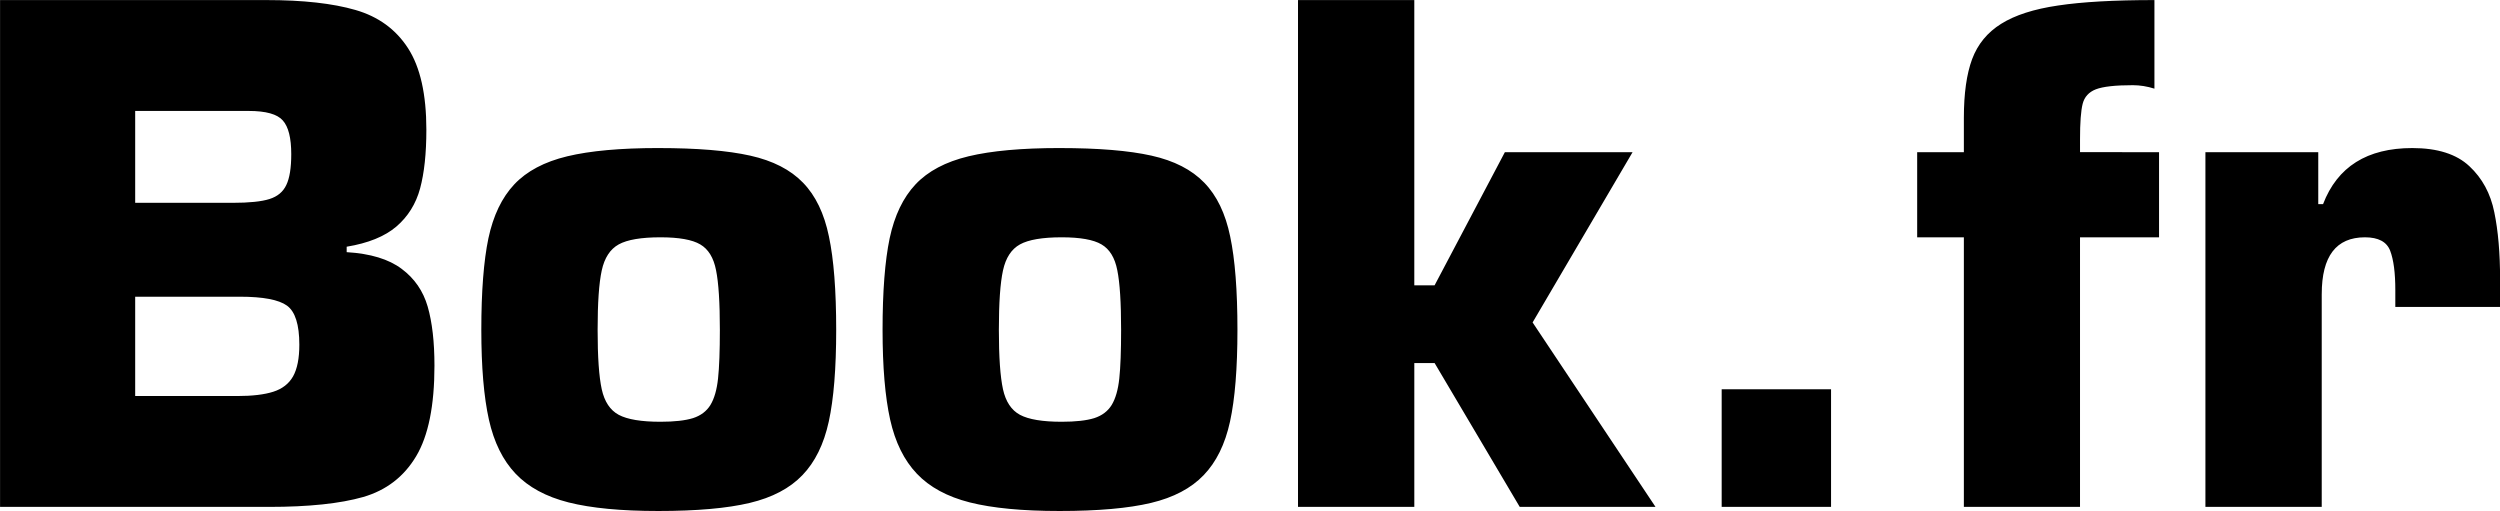<svg width="591.91" height="120.98" version="1.1" viewBox="0 0 156.611 32.008" xmlns="http://www.w3.org/2000/svg"><g transform="translate(-4.417 -264.98)"><g fill="#fff" style="font-variant-caps:normal;font-variant-ligatures:normal;font-variant-numeric:normal" aria-label="Book.fr"><path d="m149.86 283.4v13.333h-7.286v-22.221h7.069v3.256h0.3q1.344-3.514 5.591-3.514 2.367 0 3.576 1.137 1.209 1.127 1.561 2.884 0.362 1.747 0.362 4.196v1.736h-6.563v-1.065q0-1.602-0.32-2.45-0.32-0.847-1.581-0.847-2.708 0-2.708 3.555zm-10.191-8.888v5.333h-4.951v16.888h-7.276v-16.888h-2.925v-5.333h2.925v-2.16q0-2.274 0.517-3.669 0.527-1.406 1.819-2.212 1.302-0.816 3.566-1.147 2.263-0.341 6.036-0.341v5.55q-0.682-0.217-1.354-0.217-1.643 0-2.315 0.258-0.661 0.258-0.827 0.909t-0.165 2.222v0.806zm-20.547 14.852v7.369h-6.852v-7.369zm-26.107-24.381v17.87h1.271l4.403-8.341h8l-6.263 10.666 7.7 11.555h-8.506l-5.333-9.012h-1.271v9.012h-7.286v-31.75zm-22.221 9.271q3.638 0 5.757 0.475 2.129 0.475 3.307 1.695 1.178 1.209 1.623 3.369 0.455 2.15 0.455 5.85 0 3.617-0.465 5.746t-1.654 3.359q-1.178 1.23-3.297 1.736t-5.726 0.506q-3.493 0-5.622-0.537-2.119-0.537-3.318-1.798-1.199-1.261-1.674-3.39-0.475-2.139-0.475-5.622 0-3.607 0.444-5.736 0.455-2.139 1.623-3.38 1.168-1.24 3.318-1.757 2.15-0.517 5.705-0.517zm0.134 5.591q-1.809 0-2.615 0.444-0.806 0.444-1.065 1.633-0.258 1.178-0.258 3.721 0 2.542 0.258 3.721 0.258 1.168 1.065 1.602 0.816 0.434 2.615 0.434 1.302 0 2.036-0.227 0.734-0.238 1.095-0.827 0.362-0.599 0.475-1.654 0.114-1.065 0.114-3.049 0-2.563-0.238-3.731-0.227-1.178-0.992-1.623-0.754-0.444-2.491-0.444zm-25.27-5.591q3.638 0 5.757 0.475 2.129 0.475 3.307 1.695 1.178 1.209 1.623 3.369 0.455 2.15 0.455 5.85 0 3.617-0.465 5.746t-1.654 3.359q-1.178 1.23-3.297 1.736-2.119 0.506-5.726 0.506-3.493 0-5.622-0.537-2.119-0.537-3.318-1.798-1.199-1.261-1.674-3.39-0.475-2.139-0.475-5.622 0-3.607 0.444-5.736 0.455-2.139 1.623-3.38 1.168-1.24 3.318-1.757 2.15-0.517 5.705-0.517zm0.134 5.591q-1.809 0-2.615 0.444-0.806 0.444-1.065 1.633-0.258 1.178-0.258 3.721 0 2.542 0.258 3.721 0.258 1.168 1.065 1.602 0.816 0.434 2.615 0.434 1.302 0 2.036-0.227 0.734-0.238 1.095-0.827 0.362-0.599 0.475-1.654 0.114-1.065 0.114-3.049 0-2.563-0.238-3.731-0.227-1.178-0.992-1.623-0.754-0.444-2.491-0.444zm-41.372 16.888v-31.75h16.681q3.442 0 5.581 0.62 2.15 0.62 3.297 2.398t1.147 5.106q0 2.222-0.393 3.679-0.393 1.447-1.488 2.387-1.095 0.93-3.111 1.261v0.341q2.232 0.134 3.442 1.044 1.209 0.899 1.633 2.367t0.424 3.7q0 3.752-1.147 5.674-1.147 1.922-3.318 2.553-2.17 0.62-5.901 0.62zm8.465-24.805v5.757h6.098q1.571 0 2.315-0.238 0.754-0.238 1.054-0.878 0.31-0.641 0.31-1.933 0-1.519-0.527-2.108-0.517-0.599-2.139-0.599zm0 11.638v6.222h6.387q1.426 0 2.263-0.269 0.847-0.269 1.24-0.961 0.393-0.703 0.393-1.984 0-1.891-0.775-2.45-0.775-0.558-2.946-0.558z" fill="black" stroke-width=".265"/></g></g></svg>
